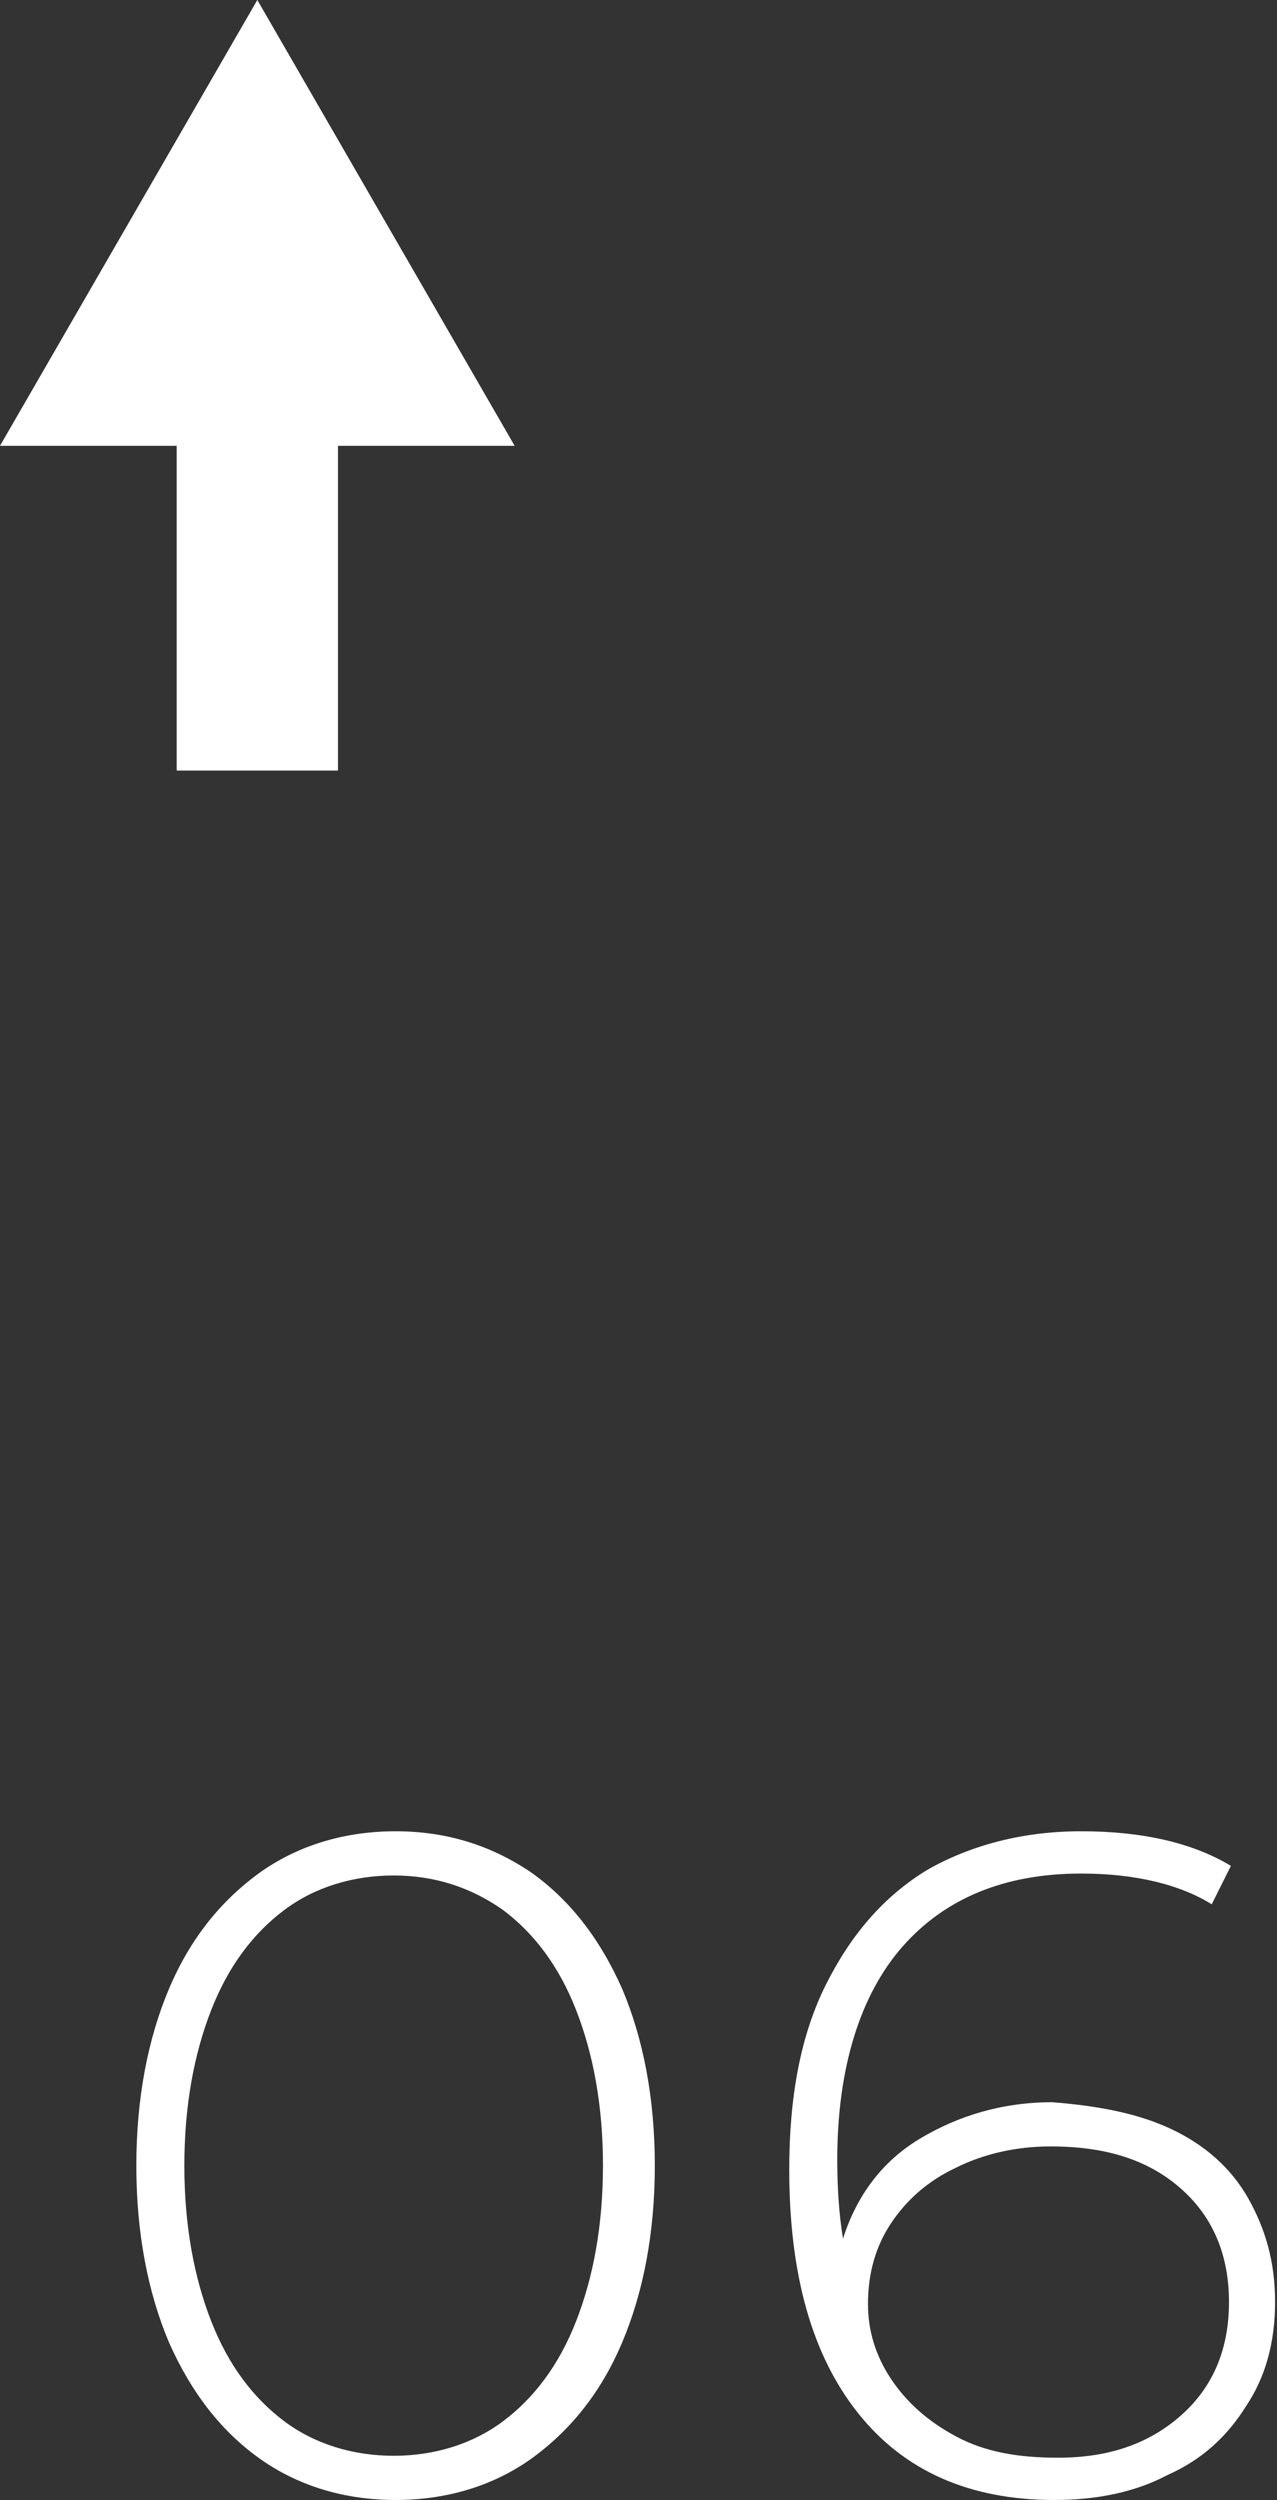<?xml version="1.0" encoding="UTF-8"?> <!-- Generator: Adobe Illustrator 18.0.0, SVG Export Plug-In . SVG Version: 6.00 Build 0) --> <svg xmlns="http://www.w3.org/2000/svg" xmlns:xlink="http://www.w3.org/1999/xlink" id="Слой_1" x="0px" y="0px" viewBox="0 0 66.5 130.1" xml:space="preserve"><rect x="0" y="0" width="66.5" height="130.1" fill="#333333" stroke="none"/> <g> <polygon fill="#FFFFFF" points="26.8,23.2 13.4,0 0,23.2 9.2,23.2 9.2,40.1 17.6,40.1 17.6,23.2 "></polygon> <g> <path fill="#FFFFFF" d="M13.6,128c-2-1.4-3.6-3.4-4.8-6.1c-1.1-2.6-1.7-5.7-1.7-9.2c0-3.5,0.6-6.6,1.7-9.2 c1.1-2.6,2.7-4.6,4.8-6.1c2-1.4,4.4-2.1,7-2.1s4.9,0.7,7,2.1c2,1.4,3.6,3.4,4.8,6.1c1.1,2.6,1.7,5.7,1.7,9.2 c0,3.5-0.6,6.6-1.7,9.2c-1.1,2.6-2.7,4.6-4.8,6.1c-2,1.4-4.4,2.1-7,2.1S15.6,129.4,13.6,128z M26.2,126c1.6-1.2,2.9-2.9,3.8-5.2 s1.4-5,1.4-8.1s-0.5-5.8-1.4-8.1s-2.2-4-3.8-5.2c-1.7-1.2-3.6-1.8-5.7-1.8s-4.1,0.6-5.7,1.8c-1.6,1.2-2.9,2.9-3.8,5.2 c-0.9,2.3-1.4,5-1.4,8.1s0.5,5.8,1.4,8.1c0.9,2.3,2.2,4,3.8,5.2c1.6,1.2,3.6,1.8,5.7,1.8S24.6,127.2,26.2,126z"></path> <path fill="#FFFFFF" d="M61,110.8c1.7,0.8,3.1,2,4,3.6c0.9,1.6,1.4,3.3,1.4,5.4c0,2.1-0.5,3.9-1.5,5.4c-1,1.6-2.3,2.8-4.1,3.6 c-1.7,0.9-3.7,1.3-5.9,1.3c-4.4,0-7.8-1.5-10.2-4.5c-2.4-3-3.6-7.2-3.6-12.7c0-3.8,0.6-7,1.9-9.6c1.3-2.6,3-4.6,5.3-6 c2.3-1.3,5-2,8-2c3.2,0,5.8,0.6,7.8,1.8l-1,2c-1.6-1-3.9-1.6-6.8-1.6c-4,0-7.1,1.3-9.3,3.8s-3.4,6.3-3.4,11.1 c0,1.5,0.1,2.9,0.3,4.1c0.7-2.2,2-4,4-5.2c2-1.2,4.3-1.9,6.9-1.9C57.3,109.6,59.3,110,61,110.8z M61.5,125.7 c1.7-1.5,2.5-3.5,2.5-5.9s-0.8-4.4-2.5-5.9c-1.7-1.5-3.9-2.2-6.8-2.2c-1.8,0-3.5,0.4-4.9,1.1c-1.5,0.7-2.6,1.7-3.4,2.9 c-0.8,1.2-1.2,2.6-1.2,4.2c0,1.4,0.4,2.7,1.2,3.9c0.8,1.2,1.9,2.2,3.4,3c1.5,0.8,3.2,1.1,5.3,1.1 C57.7,127.9,59.8,127.2,61.5,125.7z"></path> </g> </g> </svg> 